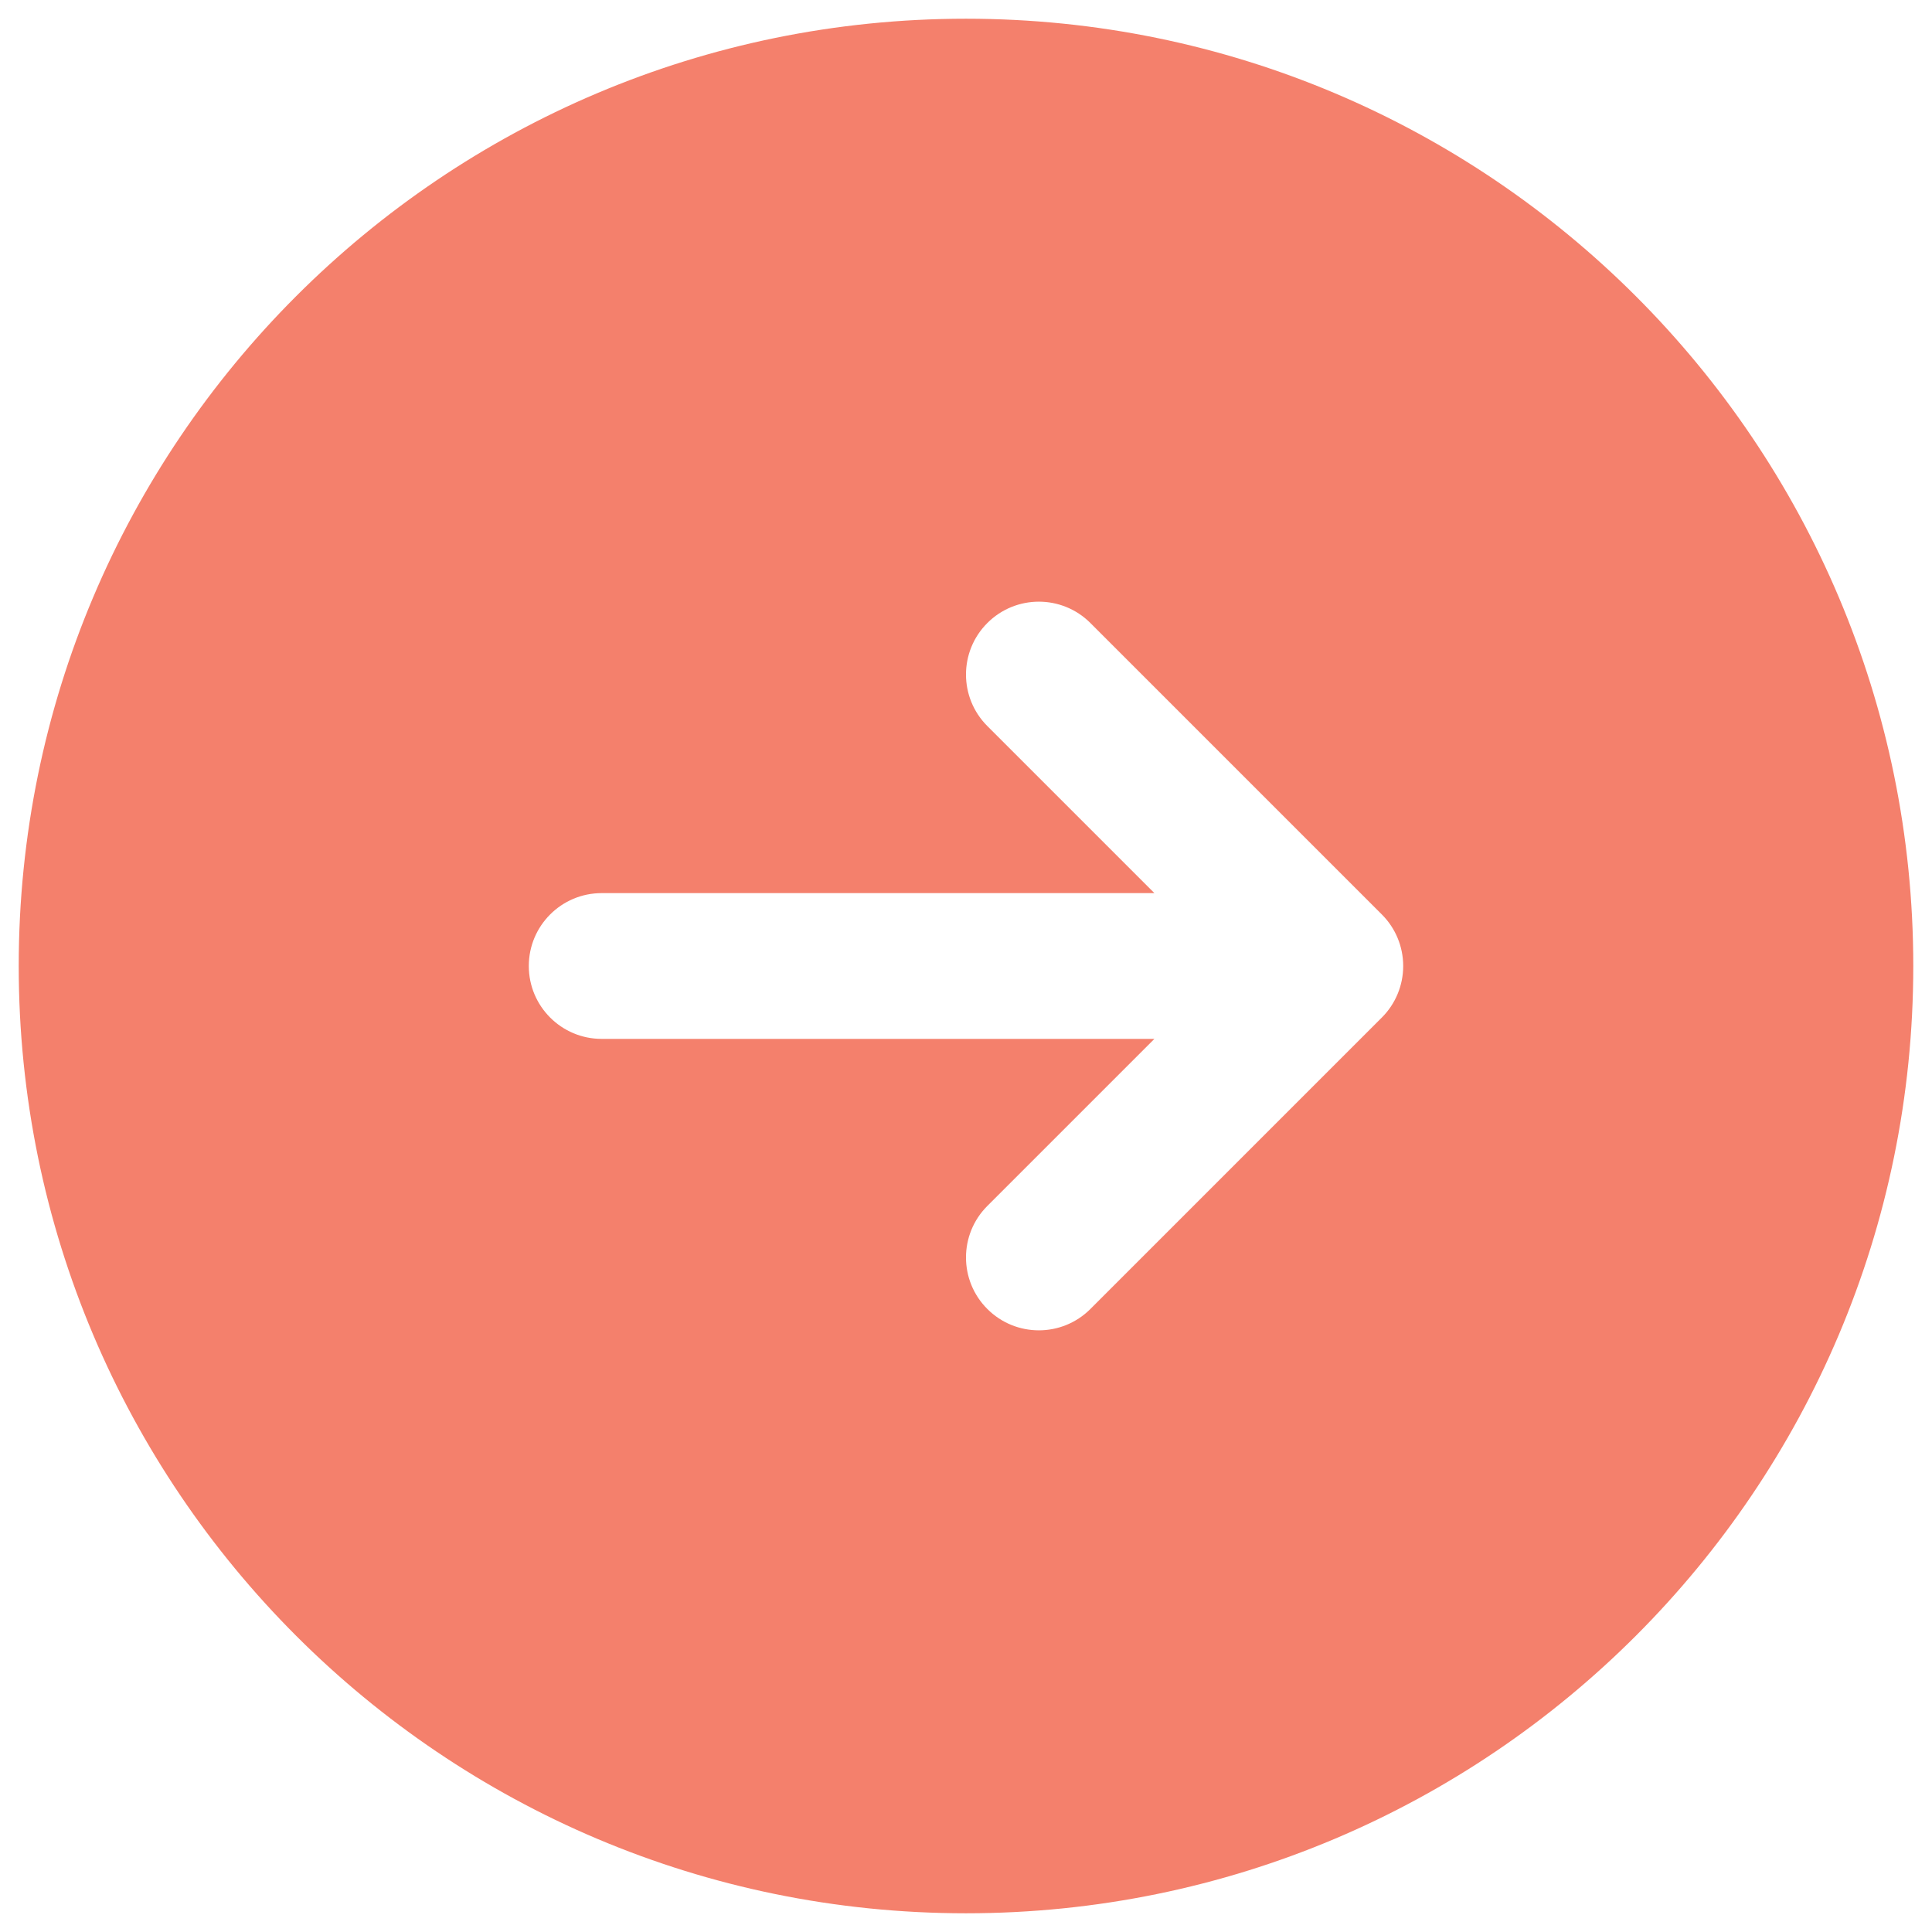 <svg width="58" height="58" viewBox="0 0 58 58" fill="none" xmlns="http://www.w3.org/2000/svg">
<path fill-rule="evenodd" clip-rule="evenodd" d="M29 0.562C13.294 0.562 0.562 13.294 0.562 29C0.562 44.706 13.294 57.438 29 57.438C44.706 57.438 57.438 44.706 57.438 29C57.438 13.294 44.706 0.562 29 0.562ZM41.484 30.547C41.895 30.137 42.125 29.58 42.125 29C42.125 28.42 41.895 27.863 41.484 27.453L32.734 18.703C31.88 17.849 30.495 17.849 29.641 18.703C28.786 19.558 28.786 20.942 29.641 21.797L34.656 26.812L18.062 26.812C16.854 26.812 15.875 27.792 15.875 29C15.875 30.208 16.854 31.188 18.062 31.188L34.656 31.188L29.641 36.203C28.786 37.057 28.786 38.443 29.641 39.297C30.495 40.151 31.88 40.151 32.734 39.297L41.484 30.547Z" fill="#F4806C"/>
</svg>
